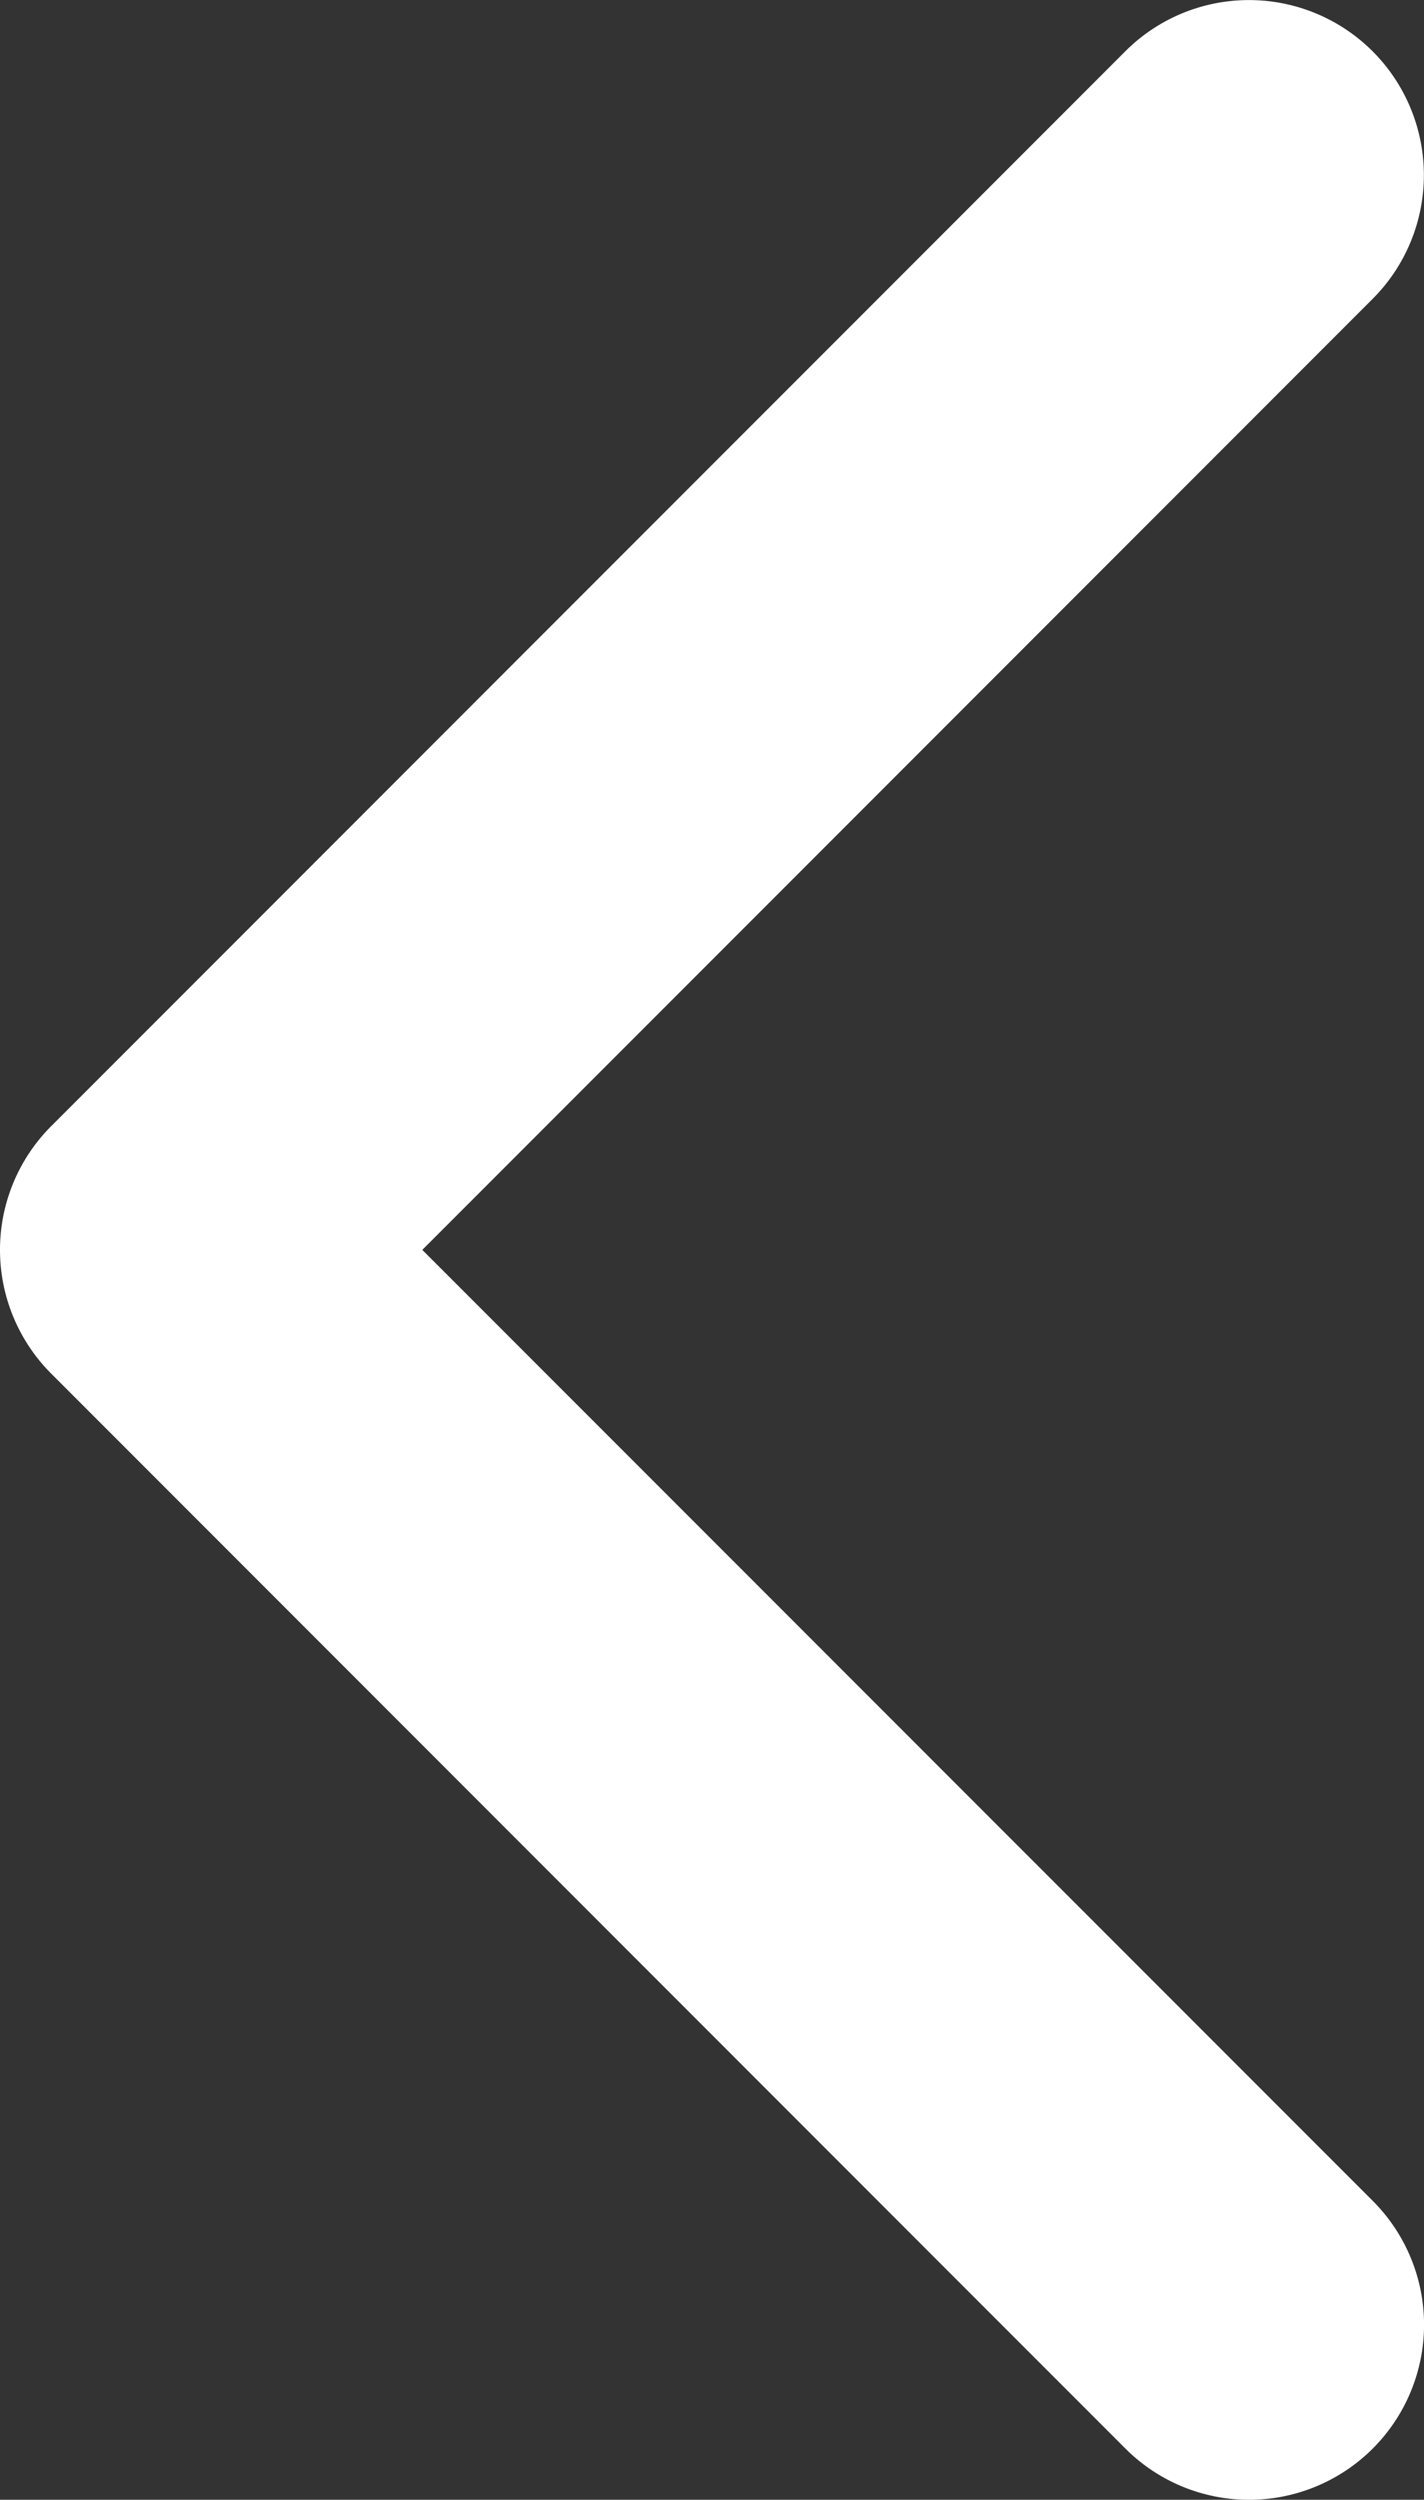 <svg xmlns="http://www.w3.org/2000/svg" width="11.401" height="20" viewBox="0 0 11.401 20">
  <rect x="0" y="0" width="11.401" height="20" fill="#333333" stroke="none"/>
  <path id="left_arrow" data-name="left arrow" d="M10,0a1.4,1.4,0,0,0-.99.41L.41,9.01a1.4,1.4,0,0,0,1.981,1.981L10,3.381l7.609,7.609a1.4,1.4,0,1,0,1.98-1.981L10.99.41A1.4,1.4,0,0,0,10,0Z" transform="translate(0 20) rotate(-90)" fill="#fff"/>
</svg>
